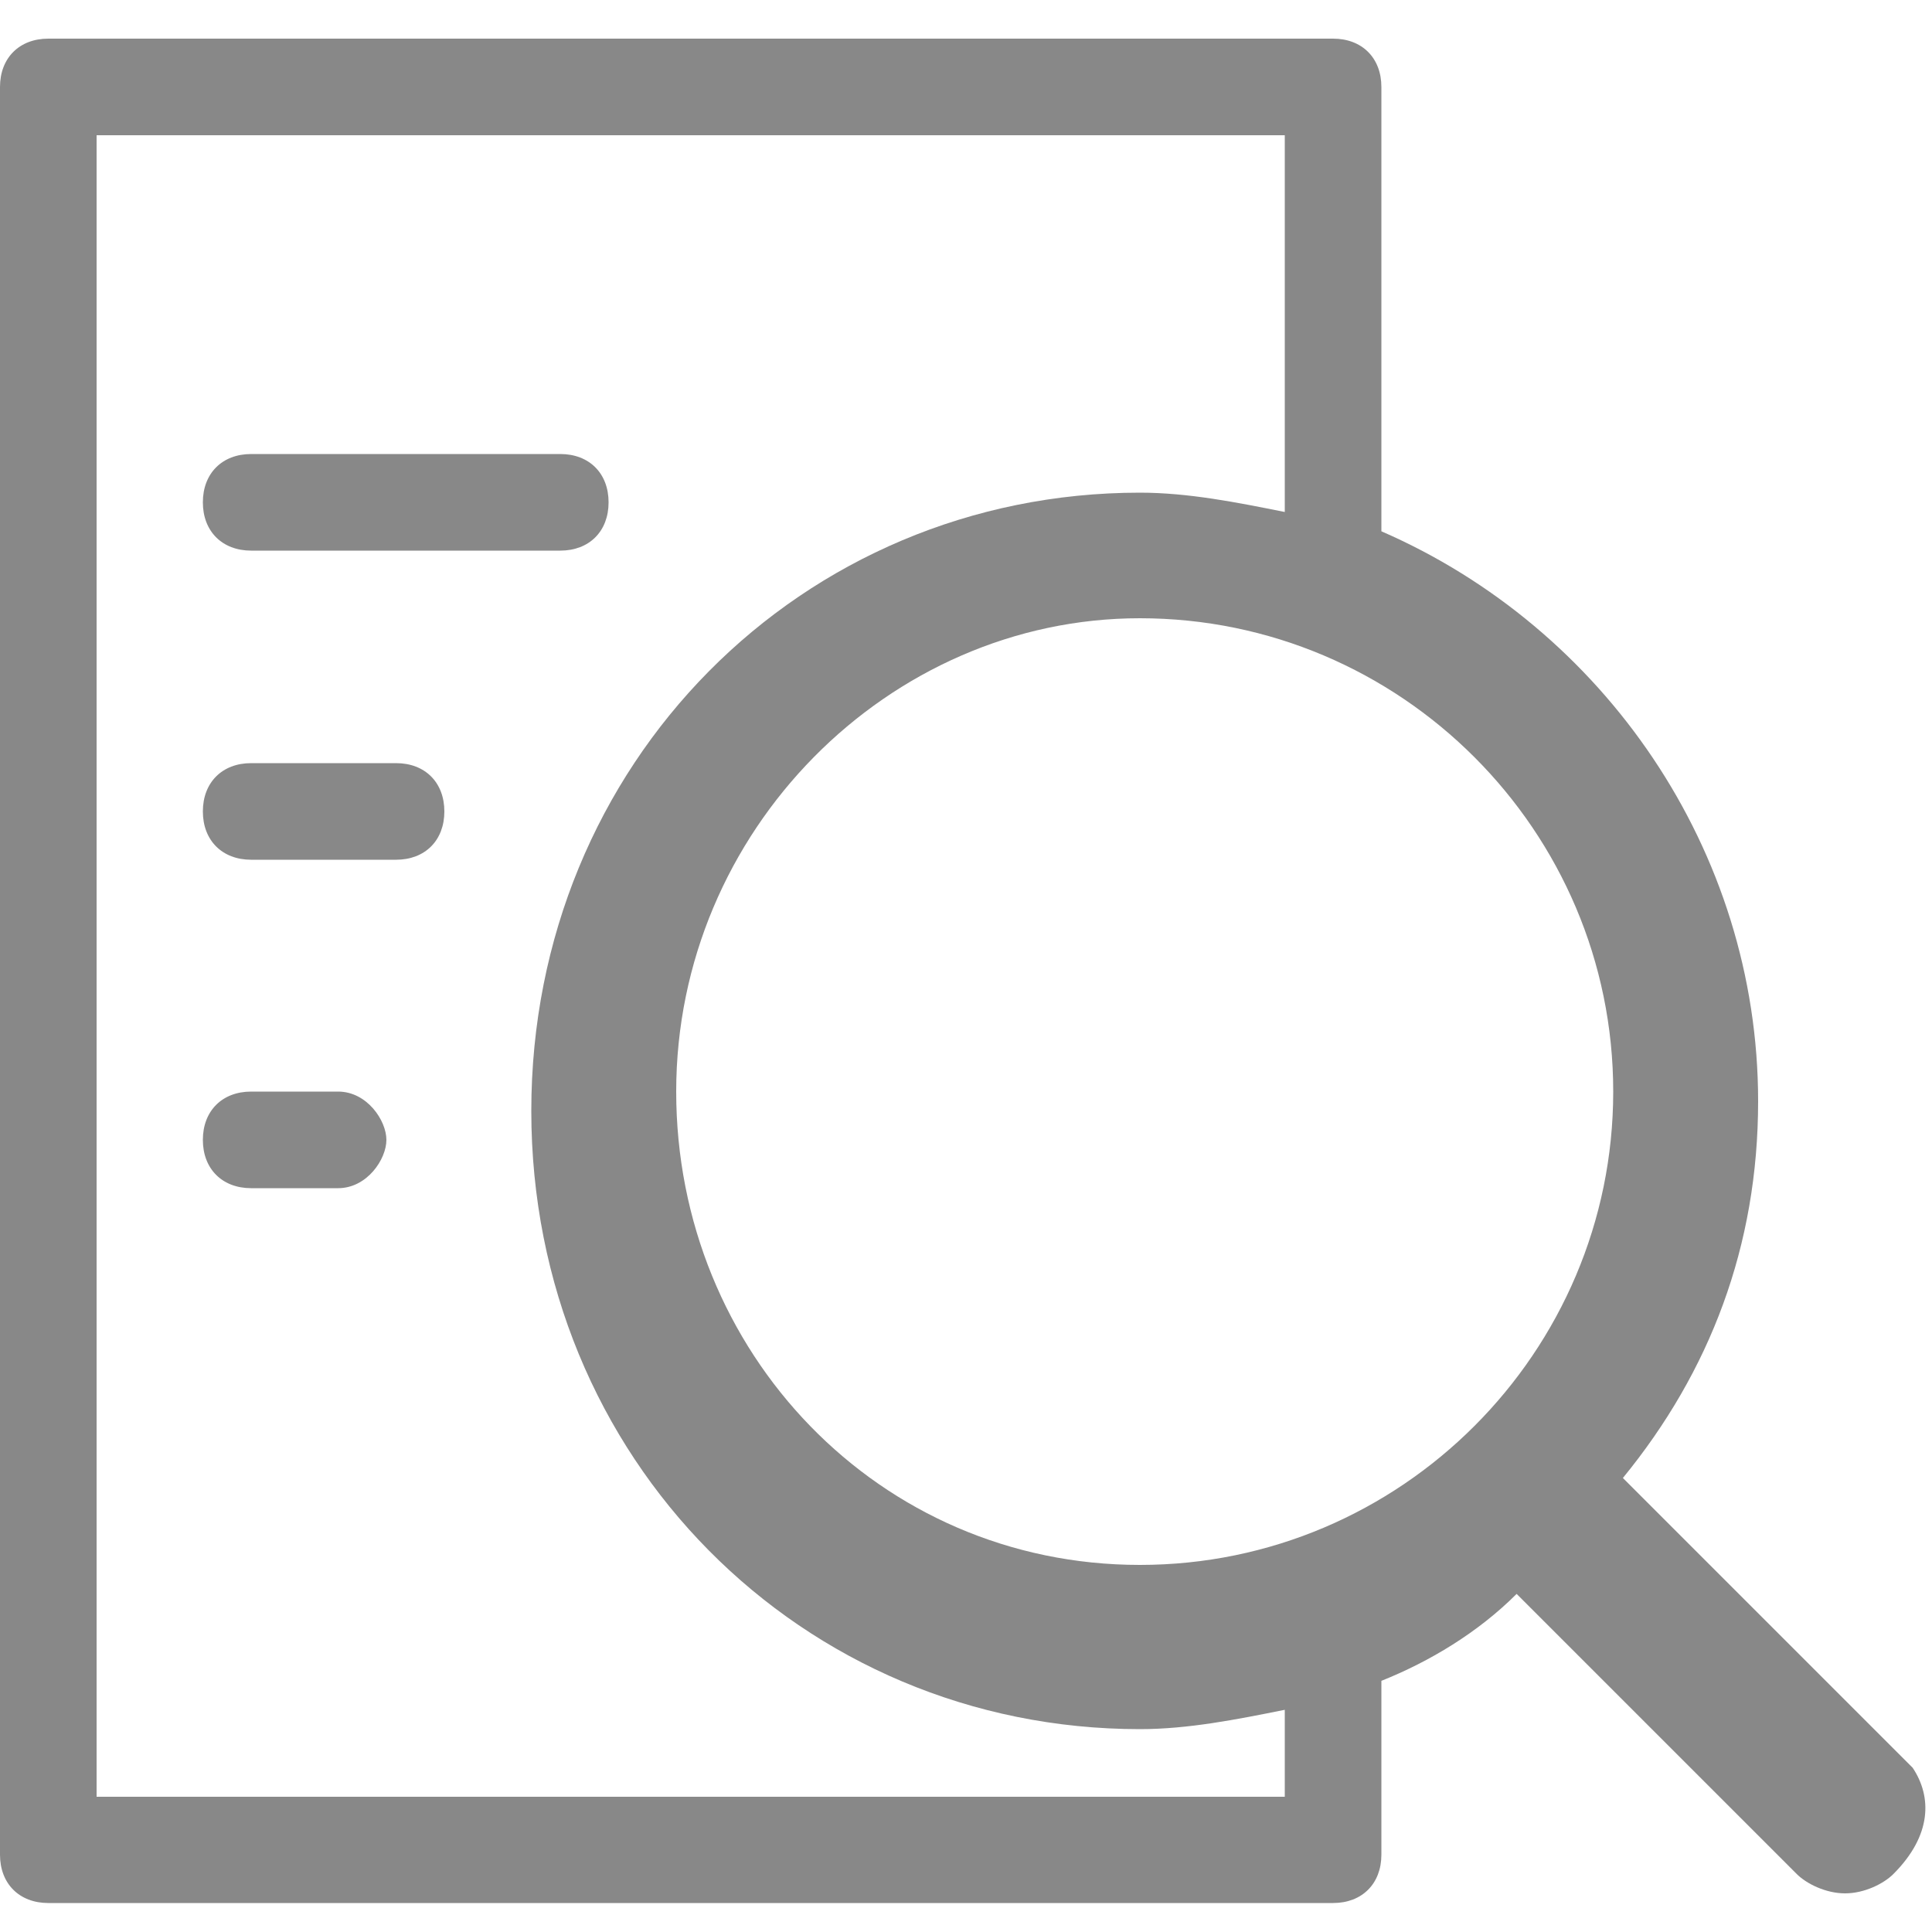 ﻿<?xml version="1.0" encoding="utf-8"?>
<!-- Generator: Adobe Illustrator 22.0.1, SVG Export Plug-In . SVG Version: 6.00 Build 0)  -->
<svg version="1.1" id="圖層_2_1_" xmlns="http://www.w3.org/2000/svg" xmlns:xlink="http://www.w3.org/1999/xlink" width="20px" height="20px" x="0px"
	 y="0px" viewBox="0 0 20 20" style="enable-background:new 0 0 20 20;" xml:space="preserve">
<style type="text/css">
	.st0{fill:#888888;}
</style>
<g>
	<path class="st0" d="M19.8,18.3l-3-3c0.9-1.1,1.4-2.4,1.4-3.9c0-2.6-1.6-4.9-3.9-5.9V0.9c0-0.3-0.2-0.5-0.5-0.5H0.5
		C0.2,0.4,0,0.6,0,0.9l0,18.3c0,0.3,0.2,0.5,0.5,0.5h13.3c0.3,0,0.5-0.2,0.5-0.5v-1.8c0.5-0.2,1-0.5,1.4-0.9l2.9,2.9
		c0.1,0.1,0.3,0.2,0.5,0.2s0.4-0.1,0.5-0.2C20,19,20,18.6,19.8,18.3z M13.3,18.6H1L1,1.4h12.3v3.9c-0.5-0.1-1-0.2-1.5-0.2
		c-3.5,0-6.3,2.8-6.3,6.4s2.8,6.4,6.3,6.4c0.5,0,1-0.1,1.5-0.2V18.6z M11.8,16.2C9.1,16.2,7,14,7,11.3s2.2-4.9,4.8-4.9
		c2.7,0,4.9,2.2,4.9,4.9S14.5,16.2,11.8,16.2z"/>
	<path class="st0" d="M3.5,11.3H2.6c-0.3,0-0.5,0.2-0.5,0.5s0.2,0.5,0.5,0.5h0.9C3.8,12.3,4,12,4,11.8S3.8,11.3,3.5,11.3z"/>
	<path class="st0" d="M4.1,7.9H2.6c-0.3,0-0.5,0.2-0.5,0.5c0,0.3,0.2,0.5,0.5,0.5h1.5c0.3,0,0.5-0.2,0.5-0.5S4.4,7.9,4.1,7.9z"/>
	<path class="st0" d="M2.6,5.7h3.2c0.3,0,0.5-0.2,0.5-0.5S6.1,4.7,5.8,4.7H2.6c-0.3,0-0.5,0.2-0.5,0.5C2.1,5.5,2.3,5.7,2.6,5.7z"/>
</g>
</svg>
